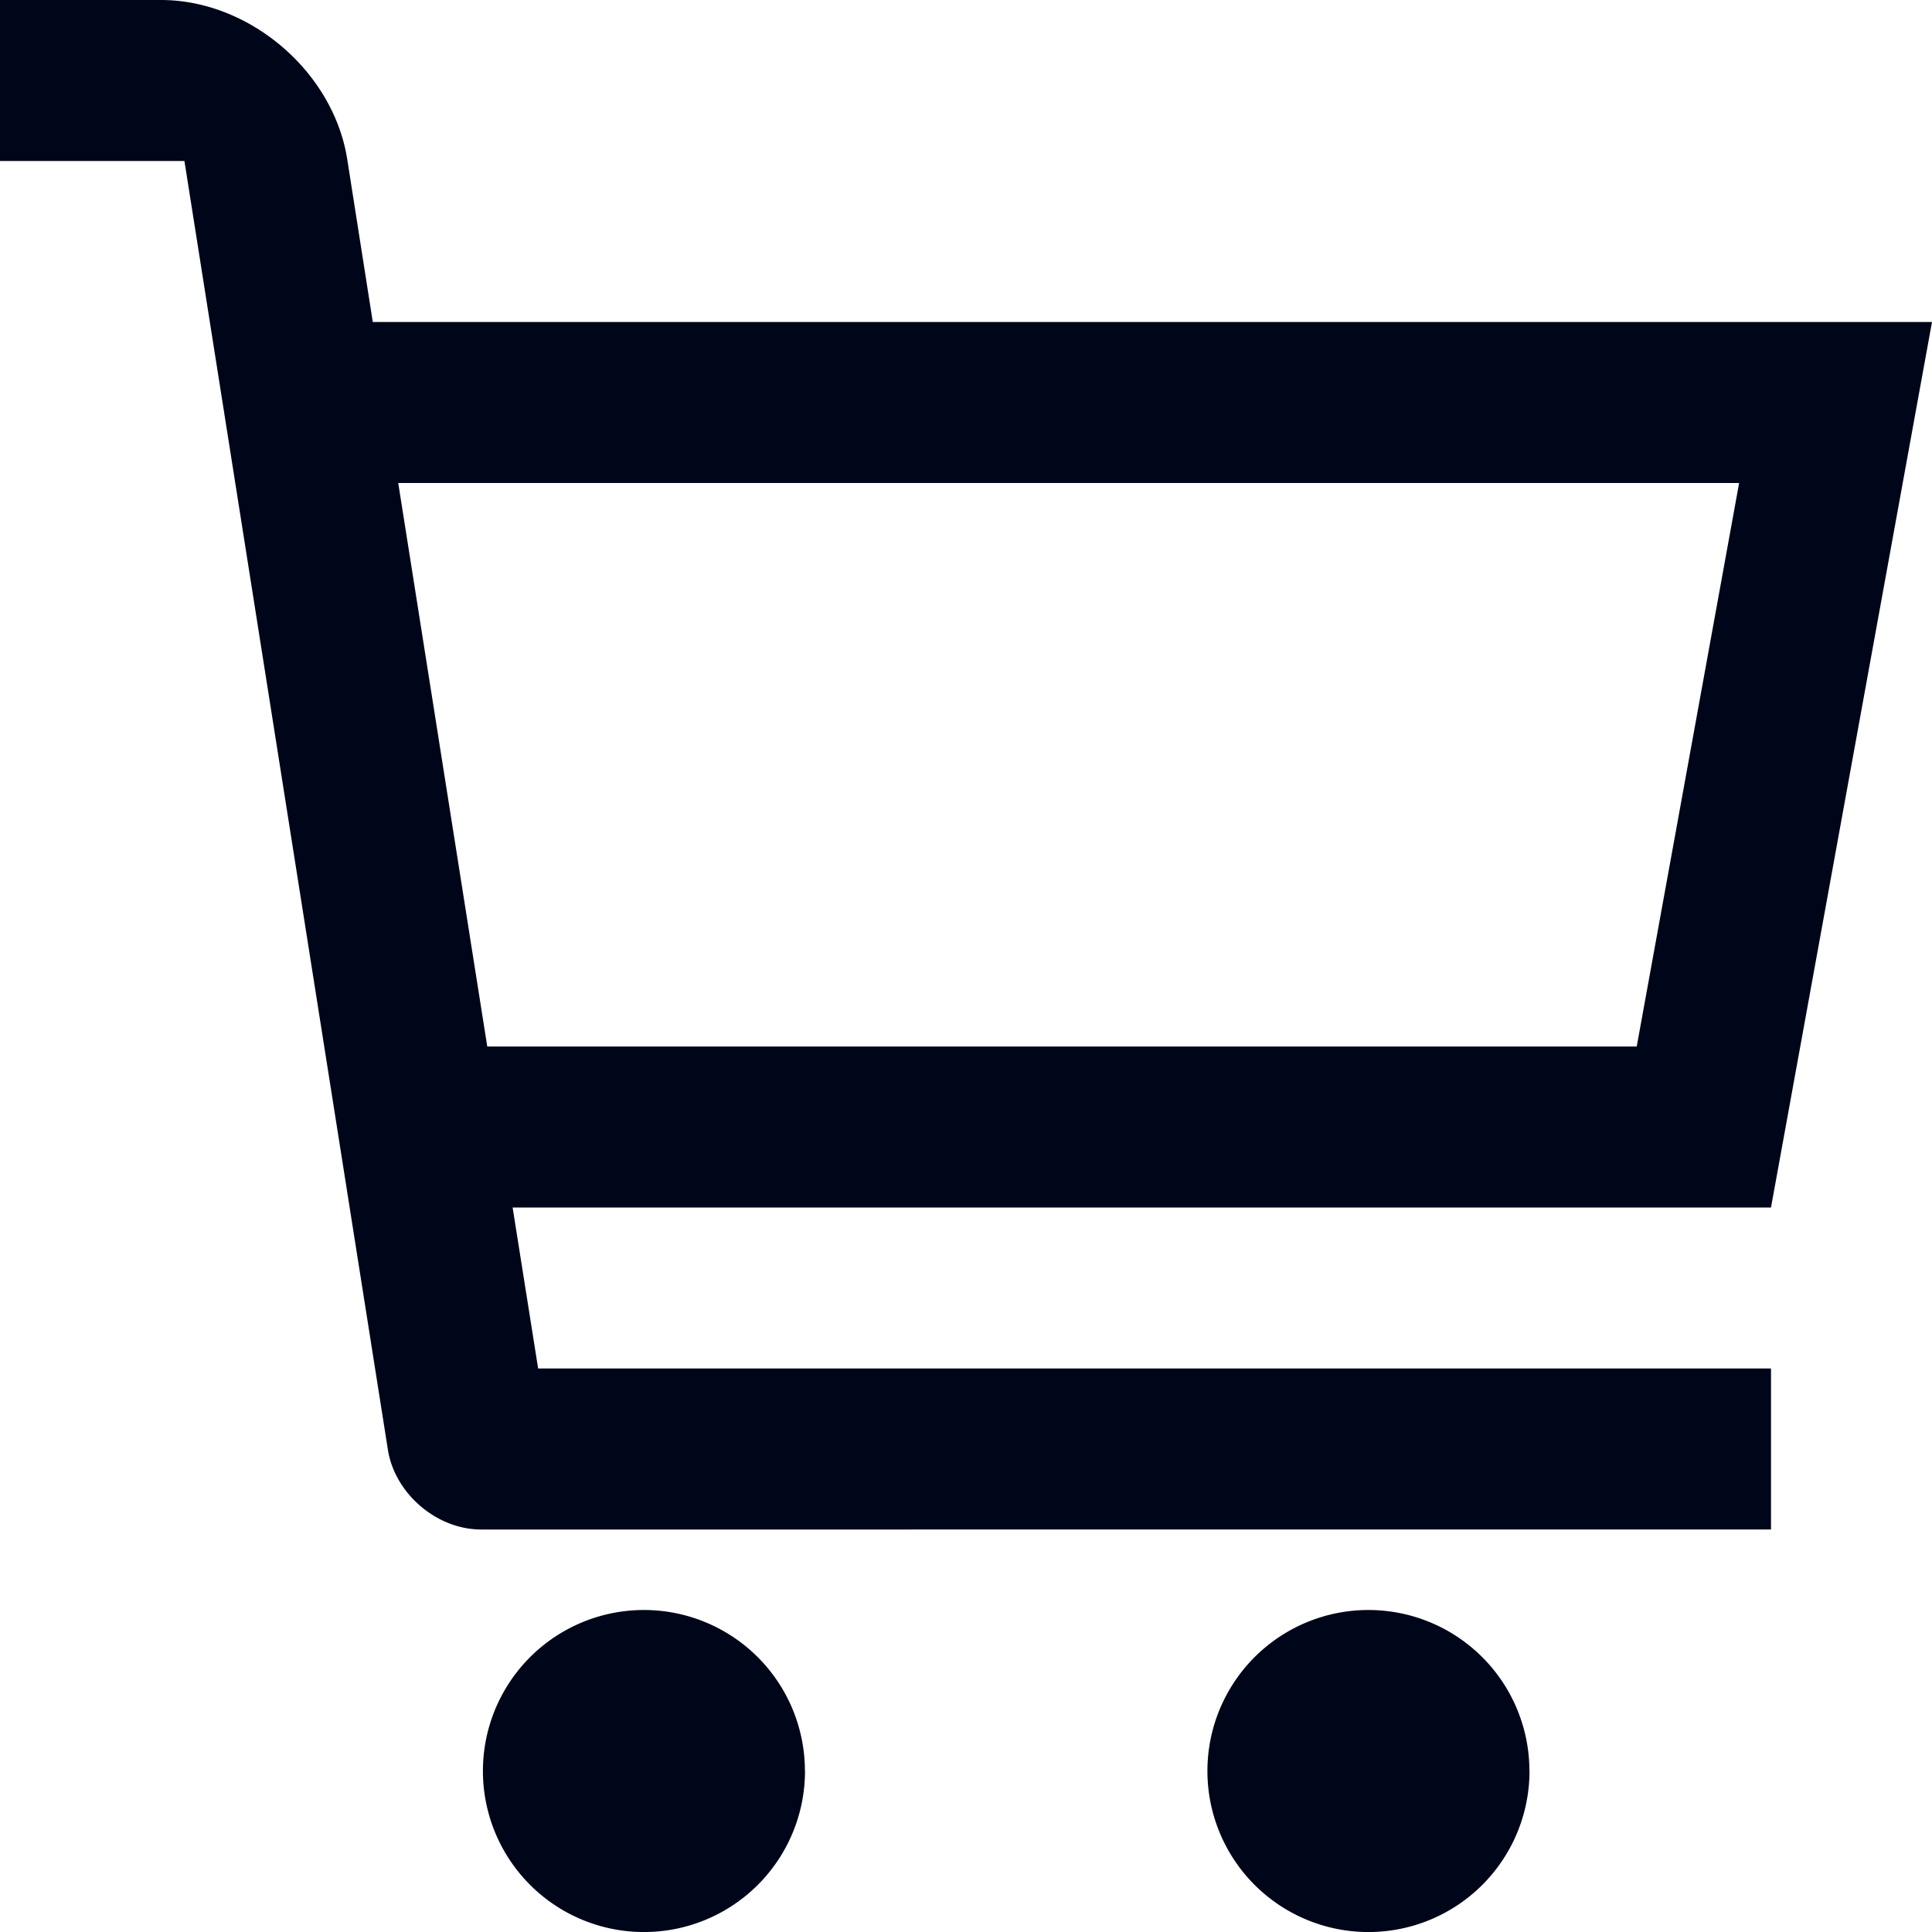 <svg xmlns="http://www.w3.org/2000/svg" fill="none" viewBox="0 0 24 24" height="24" width="24">
  <path fill="#00061A" d="M4.632 4H24l-2 11H6.368l.317 2H22v2H5.976c-.55 0-1.07-.445-1.157-.988L2.291 2H0V0h2c1.1 0 2.14.889 2.313 1.975L4.631 4Zm1.42 9h14.28l1.272-7H4.947l1.106 7ZM10 22a2 2 0 1 1-4.001 0 2 2 0 0 1 4 0Zm9 0a2 2 0 1 1-4.001 0 2 2 0 0 1 4 0Z" clip-rule="evenodd" fill-rule="evenodd"></path>
</svg>
